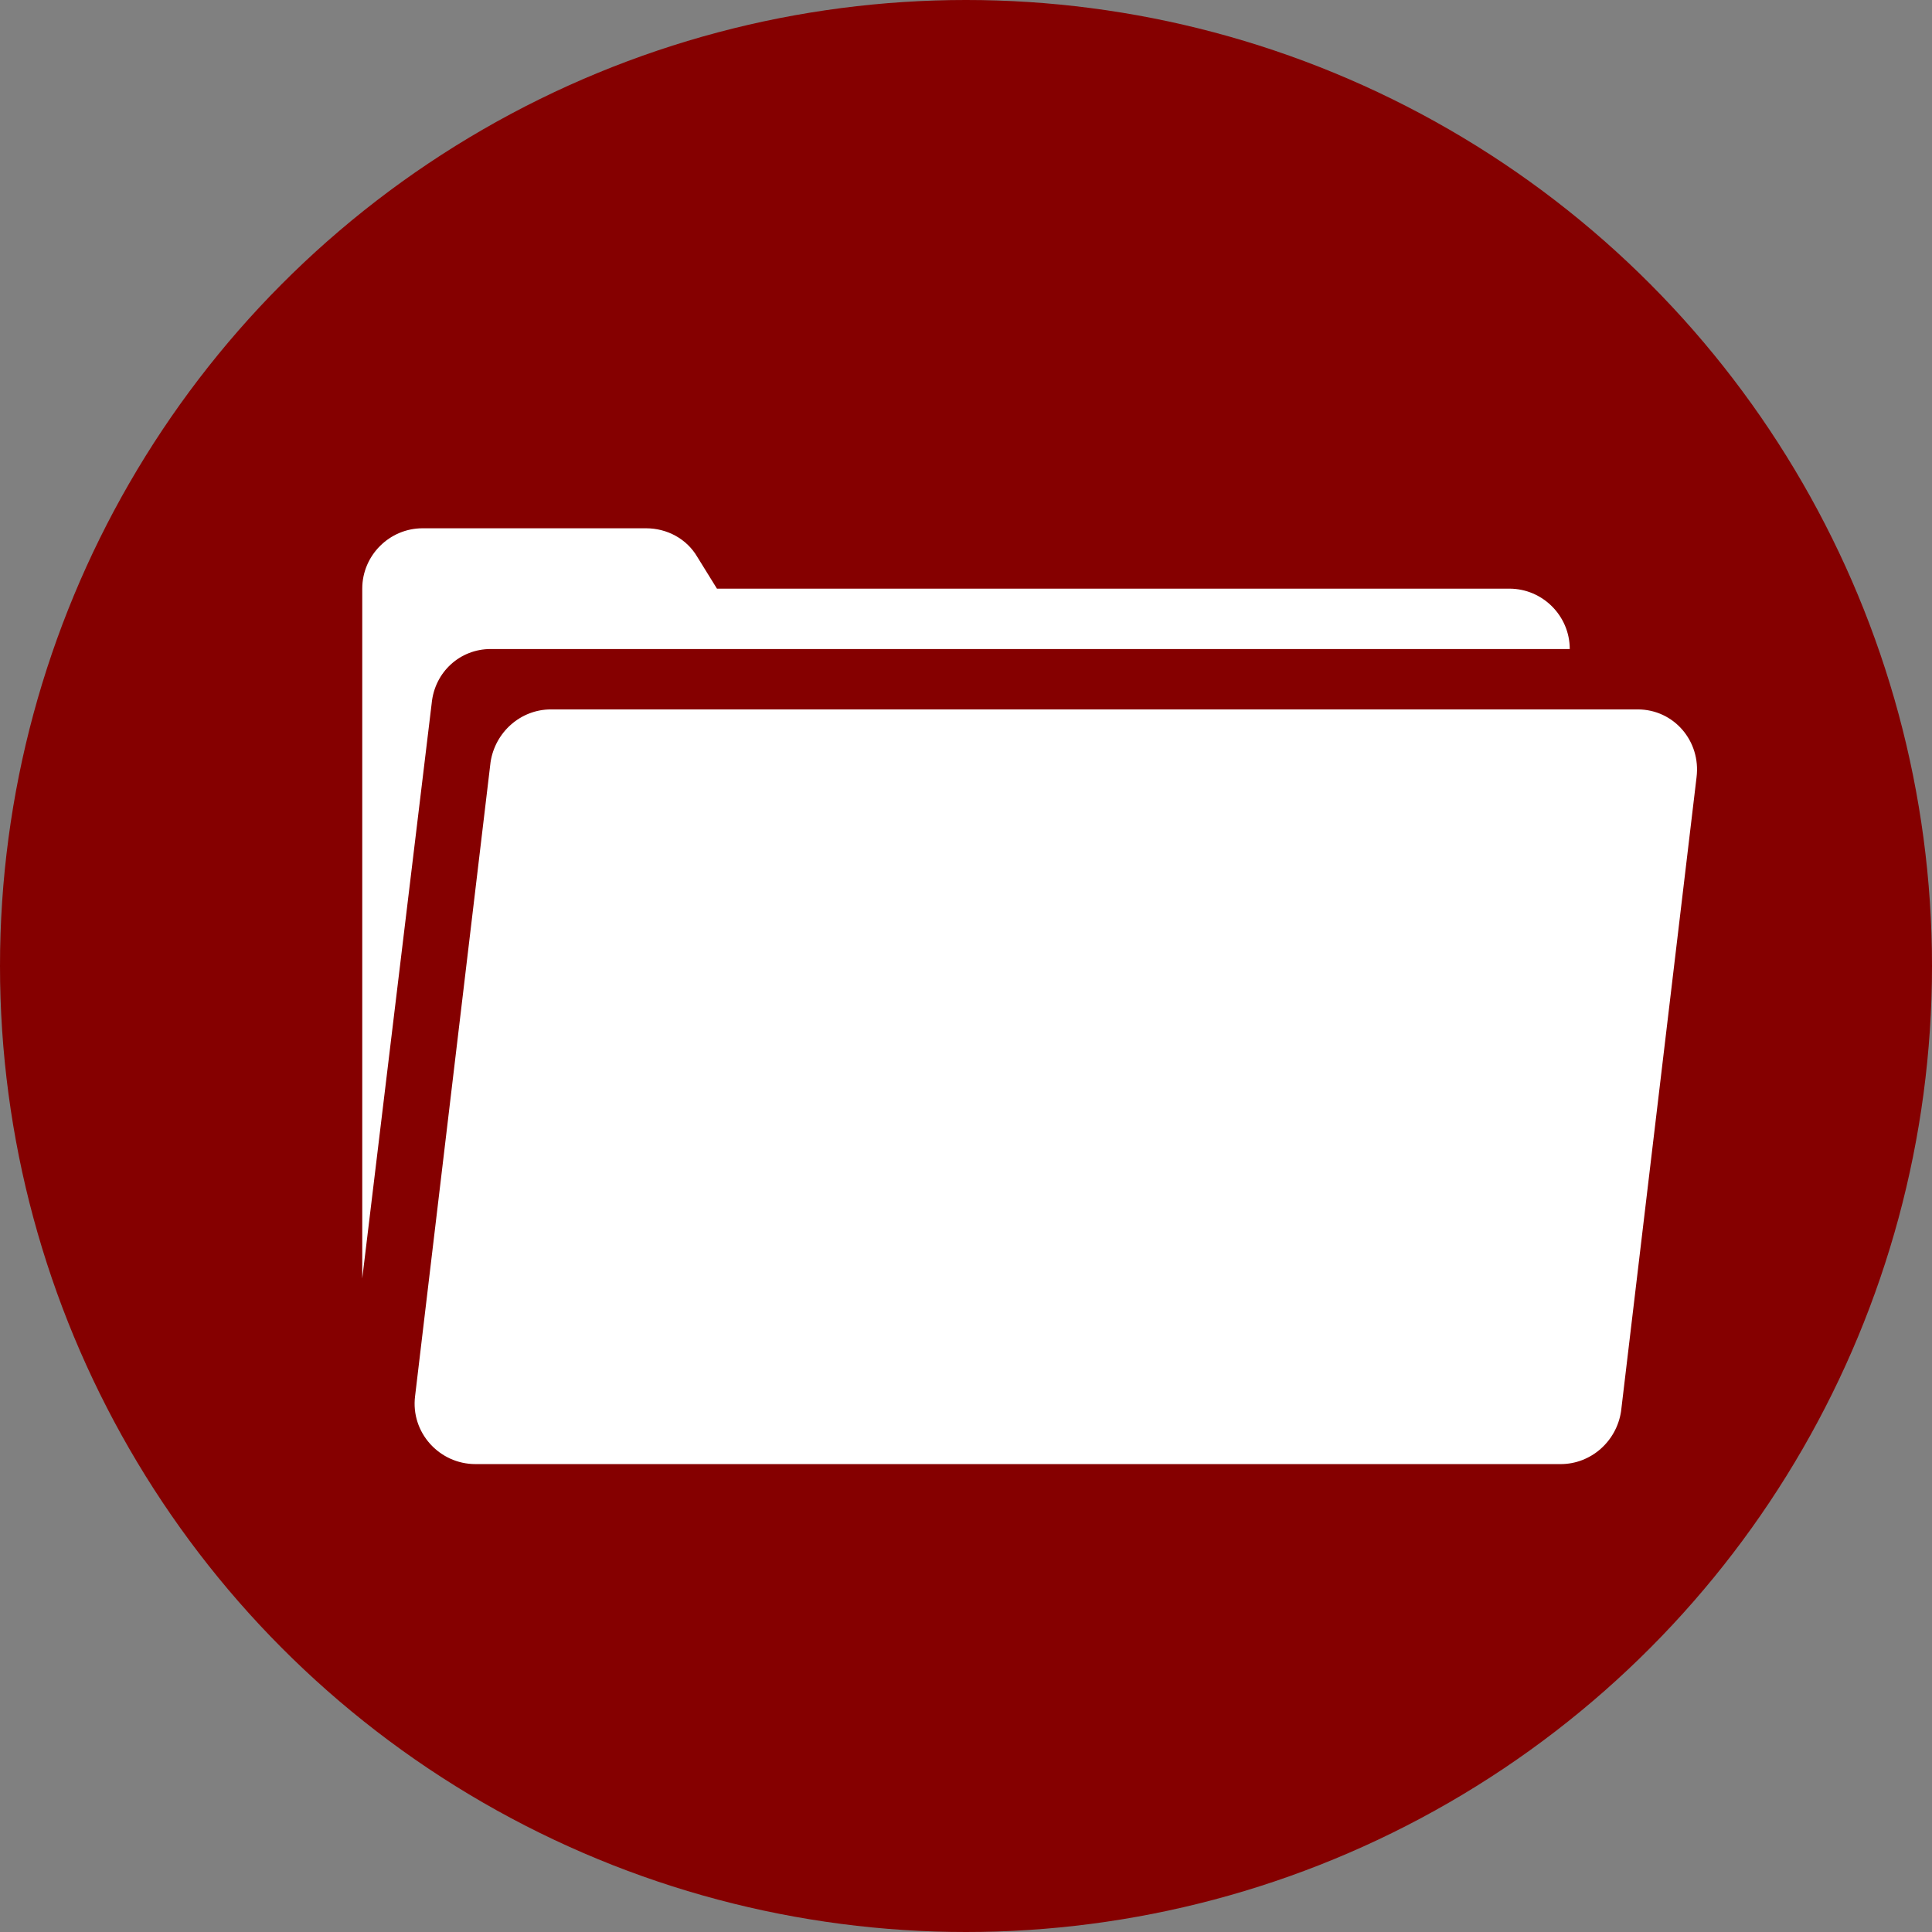 <?xml version="1.0" ?><svg id="Layer_1" style="enable-background:new 0 0 128 128;" version="1.1" viewBox="0 0 128 128" xml:space="preserve" xmlns="http://www.w3.org/2000/svg" xmlns:xlink="http://www.w3.org/1999/xlink"><rect x="0" y="0" width="128" height="128" fill="#808080" stroke="none"/><style type="text/css">
	.st0{fill:#850000;}
	.st1{fill:#FFFFFF;}
</style><circle class="st0" cx="64" cy="64" r="64"/><g><path class="st1" d="M32.5,43H104c0-2.2-1.8-4-4-4H47.5l-1.3-2.1c-0.7-1.2-2-1.9-3.4-1.9H28c-2.2,0-4,1.8-4,4v20v25.7l4.6-38.1   C28.8,44.5,30.5,43,32.5,43z"/><path class="st1" d="M108.5,47h-72c-2,0-3.7,1.5-4,3.5l-5,42c-0.3,2.4,1.6,4.5,4,4.5h71.9c2,0,3.7-1.5,4-3.5l5-42   C112.7,49.1,110.9,47,108.5,47z"/></g></svg>